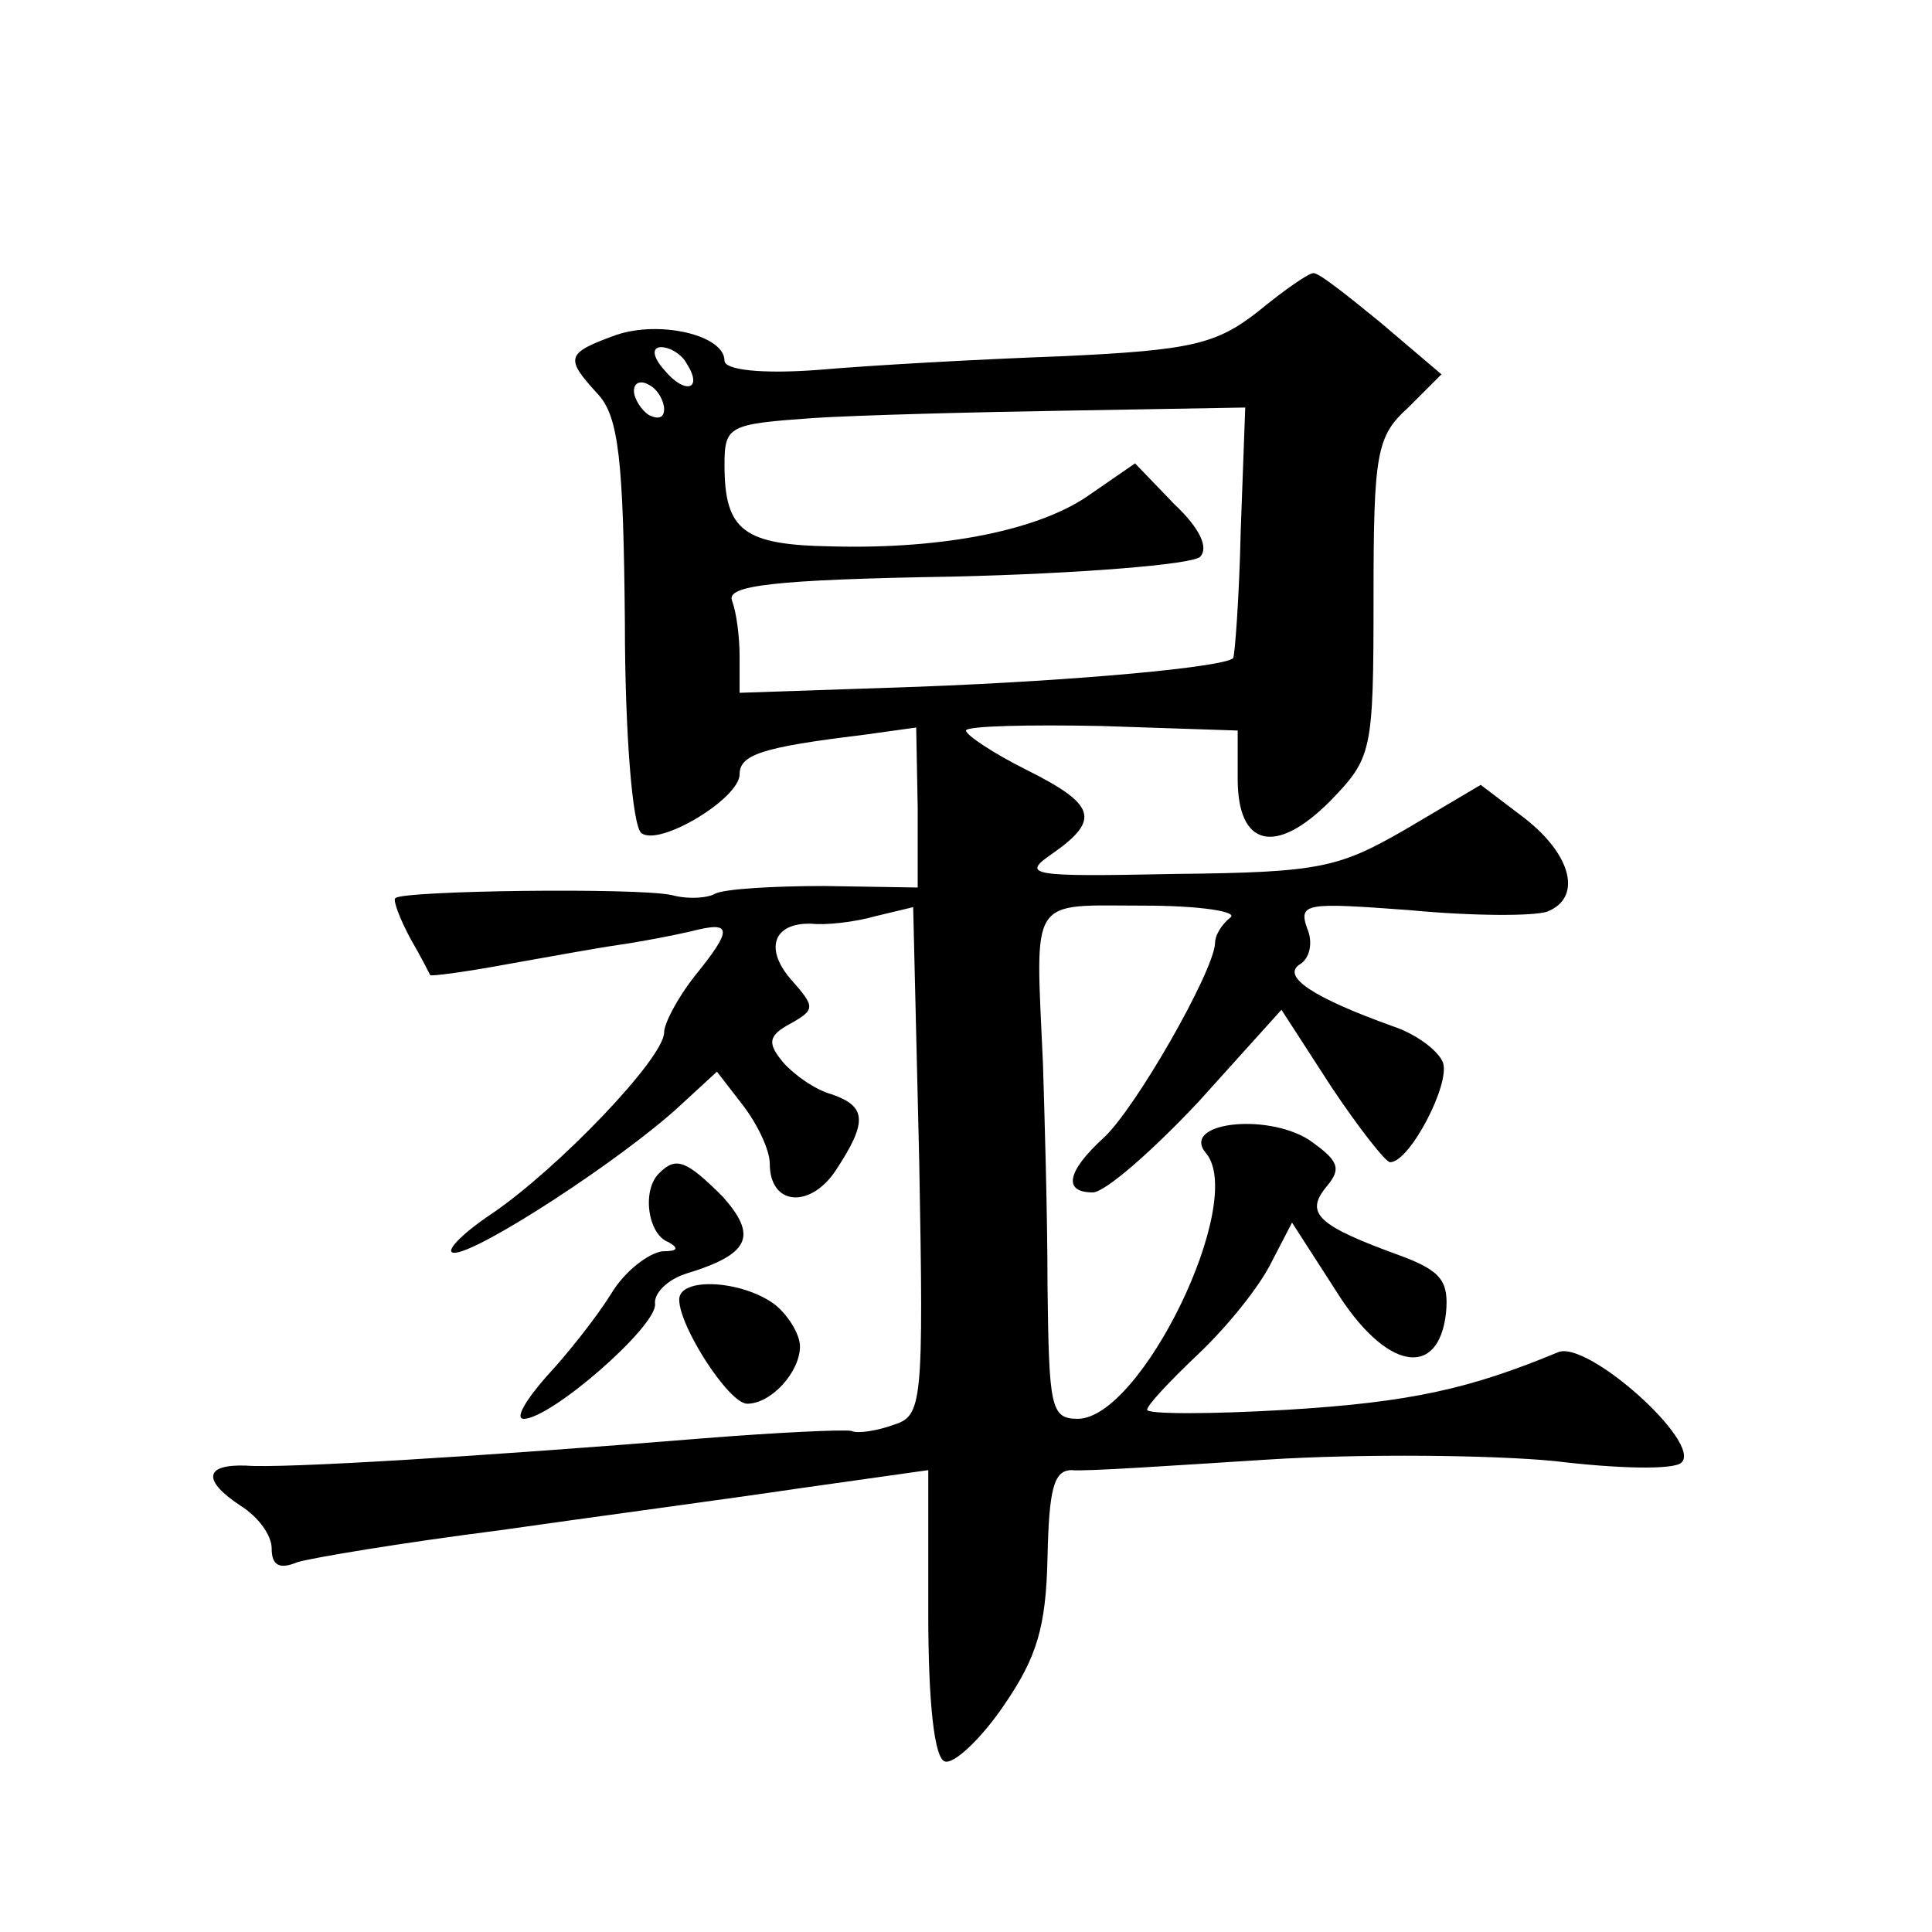 <?xml version="1.0" standalone="no"?>
<!DOCTYPE svg PUBLIC "-//W3C//DTD SVG 20010904//EN"
 "http://www.w3.org/TR/2001/REC-SVG-20010904/DTD/svg10.dtd">
<svg version="1.0" xmlns="http://www.w3.org/2000/svg"
 width="128pt" height="128pt" viewBox="0 0 128 128"
 preserveAspectRatio="xMidYMid meet">
<g transform="translate(0,128) scale(0.1,-0.1)"
fill="#0" stroke="none">
<path d="M834 1074 c-28 -22 -44 -26 -130 -30 -55 -2 -127 -6 -161 -9 -39 -3 -63
0 -63 6 0 17 -43 27 -72 17 -33 -12 -34 -15 -12 -39 14 -15 17 -44 18 -151 0 -73
5 -136 11 -140 12 -9 65 23 65 39 0 13 15 18 81 26 l36 5 1 -53 0 -53 -62 1 c-34
0 -66 -2 -72 -5 -5 -3 -18 -4 -29 -1 -23 5 -178 3 -183 -2 -2 -1 3 -14 10 -27 7
-12 13 -24 13 -24 0 -1 23 2 50 7 28 5 61 11 75 13 14 2 35 6 48 9 27 7 28 2 2
-30 -11 -14 -20 -31 -20 -37 0 -17 -70 -90 -114 -120 -21 -14 -32 -26 -25 -26 16
0 111 62 149 97 l25 23 17 -22 c10 -13 18 -30 18 -39 0 -28 27 -30 44 -4 21 32
20 42 -3 50 -11 3 -25 13 -32 21 -11 13 -10 18 5 26 16 9 16 11 1 28 -19 21 -13
39 13 38 9 -1 28 1 42 5 l25 6 4 -168 c3 -162 2 -169 -17 -175 -11 -4 -24 -6 -28
-4 -5 1 -49 -1 -99 -5 -147 -12 -279 -20 -302 -18 -28 1 -29 -10 -3 -27 11 -7 20
-19 20 -28 0 -11 5 -14 17 -9 10 3 70 13 133 21 63 9 153 21 200 28 l85 12 0 -95
c0 -59 4 -96 11 -98 6 -2 24 15 39 37 22 32 28 52 29 98 1 45 4 58 16 58 8 -1 67
3 130 7 63 4 149 3 190 -1 41 -5 79 -6 84 -1 14 13 -63 82 -82 73 -58 -24 -97 -33
-179 -38 -51 -3 -93 -3 -93 0 0 3 15 19 34 37 19 18 40 44 48 60 l14 27 29 -45
c33 -53 68 -59 73 -15 2 21 -3 28 -30 38 -55 20 -64 28 -49 46 10 12 8 17 -12 31
-29 18 -85 11 -68 -9 27 -32 -43 -176 -85 -176 -18 0 -19 8 -20 88 0 48 -2 114
-3 147 -5 113 -10 105 67 105 37 0 63 -4 57 -8 -5 -4 -10 -11 -10 -17 -1 -19 -53
-110 -74 -129 -24 -22 -27 -36 -7 -36 8 0 39 27 70 60 l55 61 33 -51 c18 -27 36
-50 39 -50 13 0 40 52 35 66 -3 8 -18 19 -33 24 -53 19 -74 33 -62 41 7 4 9 15
5 24 -6 17 0 17 68 12 42 -4 82 -4 91 -1 23 9 17 37 -15 62 l-29 22 -49 -29 c-45
-26 -57 -29 -153 -30 -98 -2 -103 -1 -81 14 31 22 28 32 -18 55 -22 11 -40 23 -40
26 0 3 41 4 90 3 l90 -3 0 -32 c0 -45 25 -51 61 -15 28 29 29 32 29 135 0 96 2
107 23 126 l22 22 -40 34 c-22 18 -42 34 -45 33 -3 0 -19 -11 -36 -25z m-379 -35
c11 -17 -1 -21 -15 -4 -8 9 -8 15 -2 15 6 0 14 -5 17 -11z m-15 -30 c0 -6 -4 -7
-10 -4 -5 3 -10 11 -10 16 0 6 5 7 10 4 6 -3 10 -11 10 -16z m382 -81 c-1 -45 -4
-83 -5 -84 -6 -6 -103 -15 -209 -19 l-118 -4 0 24 c0 13 -2 29 -5 37 -4 10 26 14
147 16 84 2 157 8 163 13 6 6 0 19 -17 35 l-26 27 -29 -20 c-33 -24 -97 -37 -172
-35 -58 1 -71 10 -71 54 0 26 3 27 58 31 31 2 109 4 172 5 l115 2 -3 -82z M437
503 c-12 -11 -8 -41 6 -46 7 -4 6 -6 -4 -6 -9 -1 -25 -13 -34 -28 -10 -16 -29 -40
-43 -55 -14 -16 -21 -28 -15 -28 18 0 88 61 87 76 -1 7 8 16 20 20 43 13 48 25
25 51 -24 24 -31 27 -42 16z M450 419 c0 -18 33 -69 45 -69 16 0 35 21 35 38 0
8 -8 21 -17 28 -22 16 -63 18 -63 3z"/>
</g>
</svg>
